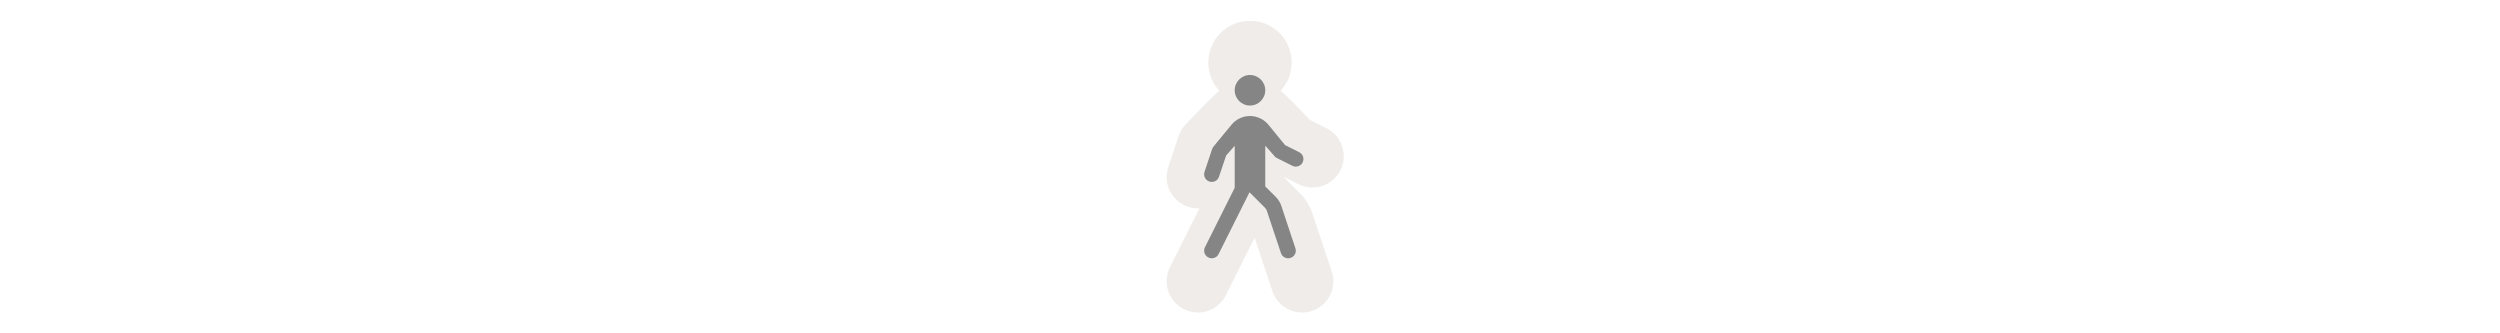 <svg width="300" height="40" viewBox="0 0 300 40" fill="none" xmlns="http://www.w3.org/2000/svg" xmlns:xlink="http://www.w3.org/1999/xlink" version="1.1">

<g transform="translate(130, 0) scale(2.5 2.5) "> 

<g clip-path="url(#clip0)">
<path d="M10 3C10 3.523 9.799 4 9.47 4.356C9.974 4.784 10.421 5.3 10.888 5.767L11.671 6.158C12.412 6.529 12.712 7.43 12.341 8.171C11.971 8.912 11.07 9.212 10.329 8.842L9.596 8.475L10.393 9.272C10.668 9.547 10.875 9.881 10.997 10.25L11.923 13.026C12.185 13.812 11.76 14.661 10.974 14.923C10.188 15.185 9.339 14.76 9.077 13.974L8.222 11.41L6.841 14.171C6.471 14.912 5.57 15.212 4.829 14.842C4.088 14.471 3.788 13.57 4.158 12.829L5.573 9.999C5.393 10.008 5.207 9.984 5.025 9.923C4.239 9.661 3.814 8.812 4.076 8.026L4.576 6.526C4.65 6.305 4.774 6.104 4.939 5.939C5.463 5.415 5.964 4.836 6.53 4.356C6.201 3.999 6 3.523 6 3C6 1.895 6.895 1 8 1C9.105 1 10 1.895 10 3Z" fill="#EBE7E4" fill-opacity="0.8"/>
</g>
<defs>
<clipPath id="clip0">
<path d="M0 0H16V16H0V0Z" fill="white"/>
</clipPath>
</defs>

</g>%n%n
<g transform="translate(139, 9) scale(1.833 1.833) "> 

<g id="surface1">
<path style=" stroke:none;fill-rule:nonzero;fill:rgb(52.157%,52.157%,52.157%);fill-opacity:1;" d="M 7 1 C 7 1.551 6.551 2 6 2 C 5.449 2 5 1.551 5 1 C 5 0.449 5.449 0 6 0 C 6.551 0 7 0.449 7 1 Z M 7 1 "/>
<path style=" stroke:none;fill-rule:evenodd;fill:rgb(52.157%,52.157%,52.157%);fill-opacity:1;" d="M 5.969 7.676 C 5.961 7.691 5.953 7.707 5.945 7.723 L 3.945 11.723 C 3.824 11.969 3.523 12.07 3.277 11.945 C 3.027 11.824 2.93 11.523 3.051 11.277 L 5 7.383 L 5 4.633 L 4.438 5.27 L 3.973 6.656 C 3.887 6.922 3.602 7.062 3.34 6.973 C 3.078 6.887 2.938 6.605 3.023 6.344 L 3.523 4.844 C 3.551 4.77 3.59 4.703 3.645 4.645 L 4.789 3.258 C 4.926 3.086 5.102 2.949 5.297 2.852 C 5.738 2.629 6.258 2.629 6.699 2.852 C 6.898 2.949 7.07 3.09 7.211 3.262 L 8.297 4.59 L 9.223 5.055 C 9.469 5.176 9.57 5.477 9.445 5.723 C 9.324 5.969 9.023 6.07 8.777 5.945 L 7.777 5.445 C 7.727 5.422 7.684 5.391 7.645 5.355 L 7 4.625 L 7 7.293 L 7.688 7.98 C 7.852 8.145 7.977 8.344 8.051 8.566 L 8.973 11.344 C 9.062 11.605 8.922 11.887 8.656 11.973 C 8.395 12.062 8.113 11.922 8.027 11.656 L 7.102 8.883 C 7.074 8.809 7.035 8.742 6.98 8.688 Z M 5.969 7.676 "/>
</g>

</g>%n%n</svg>